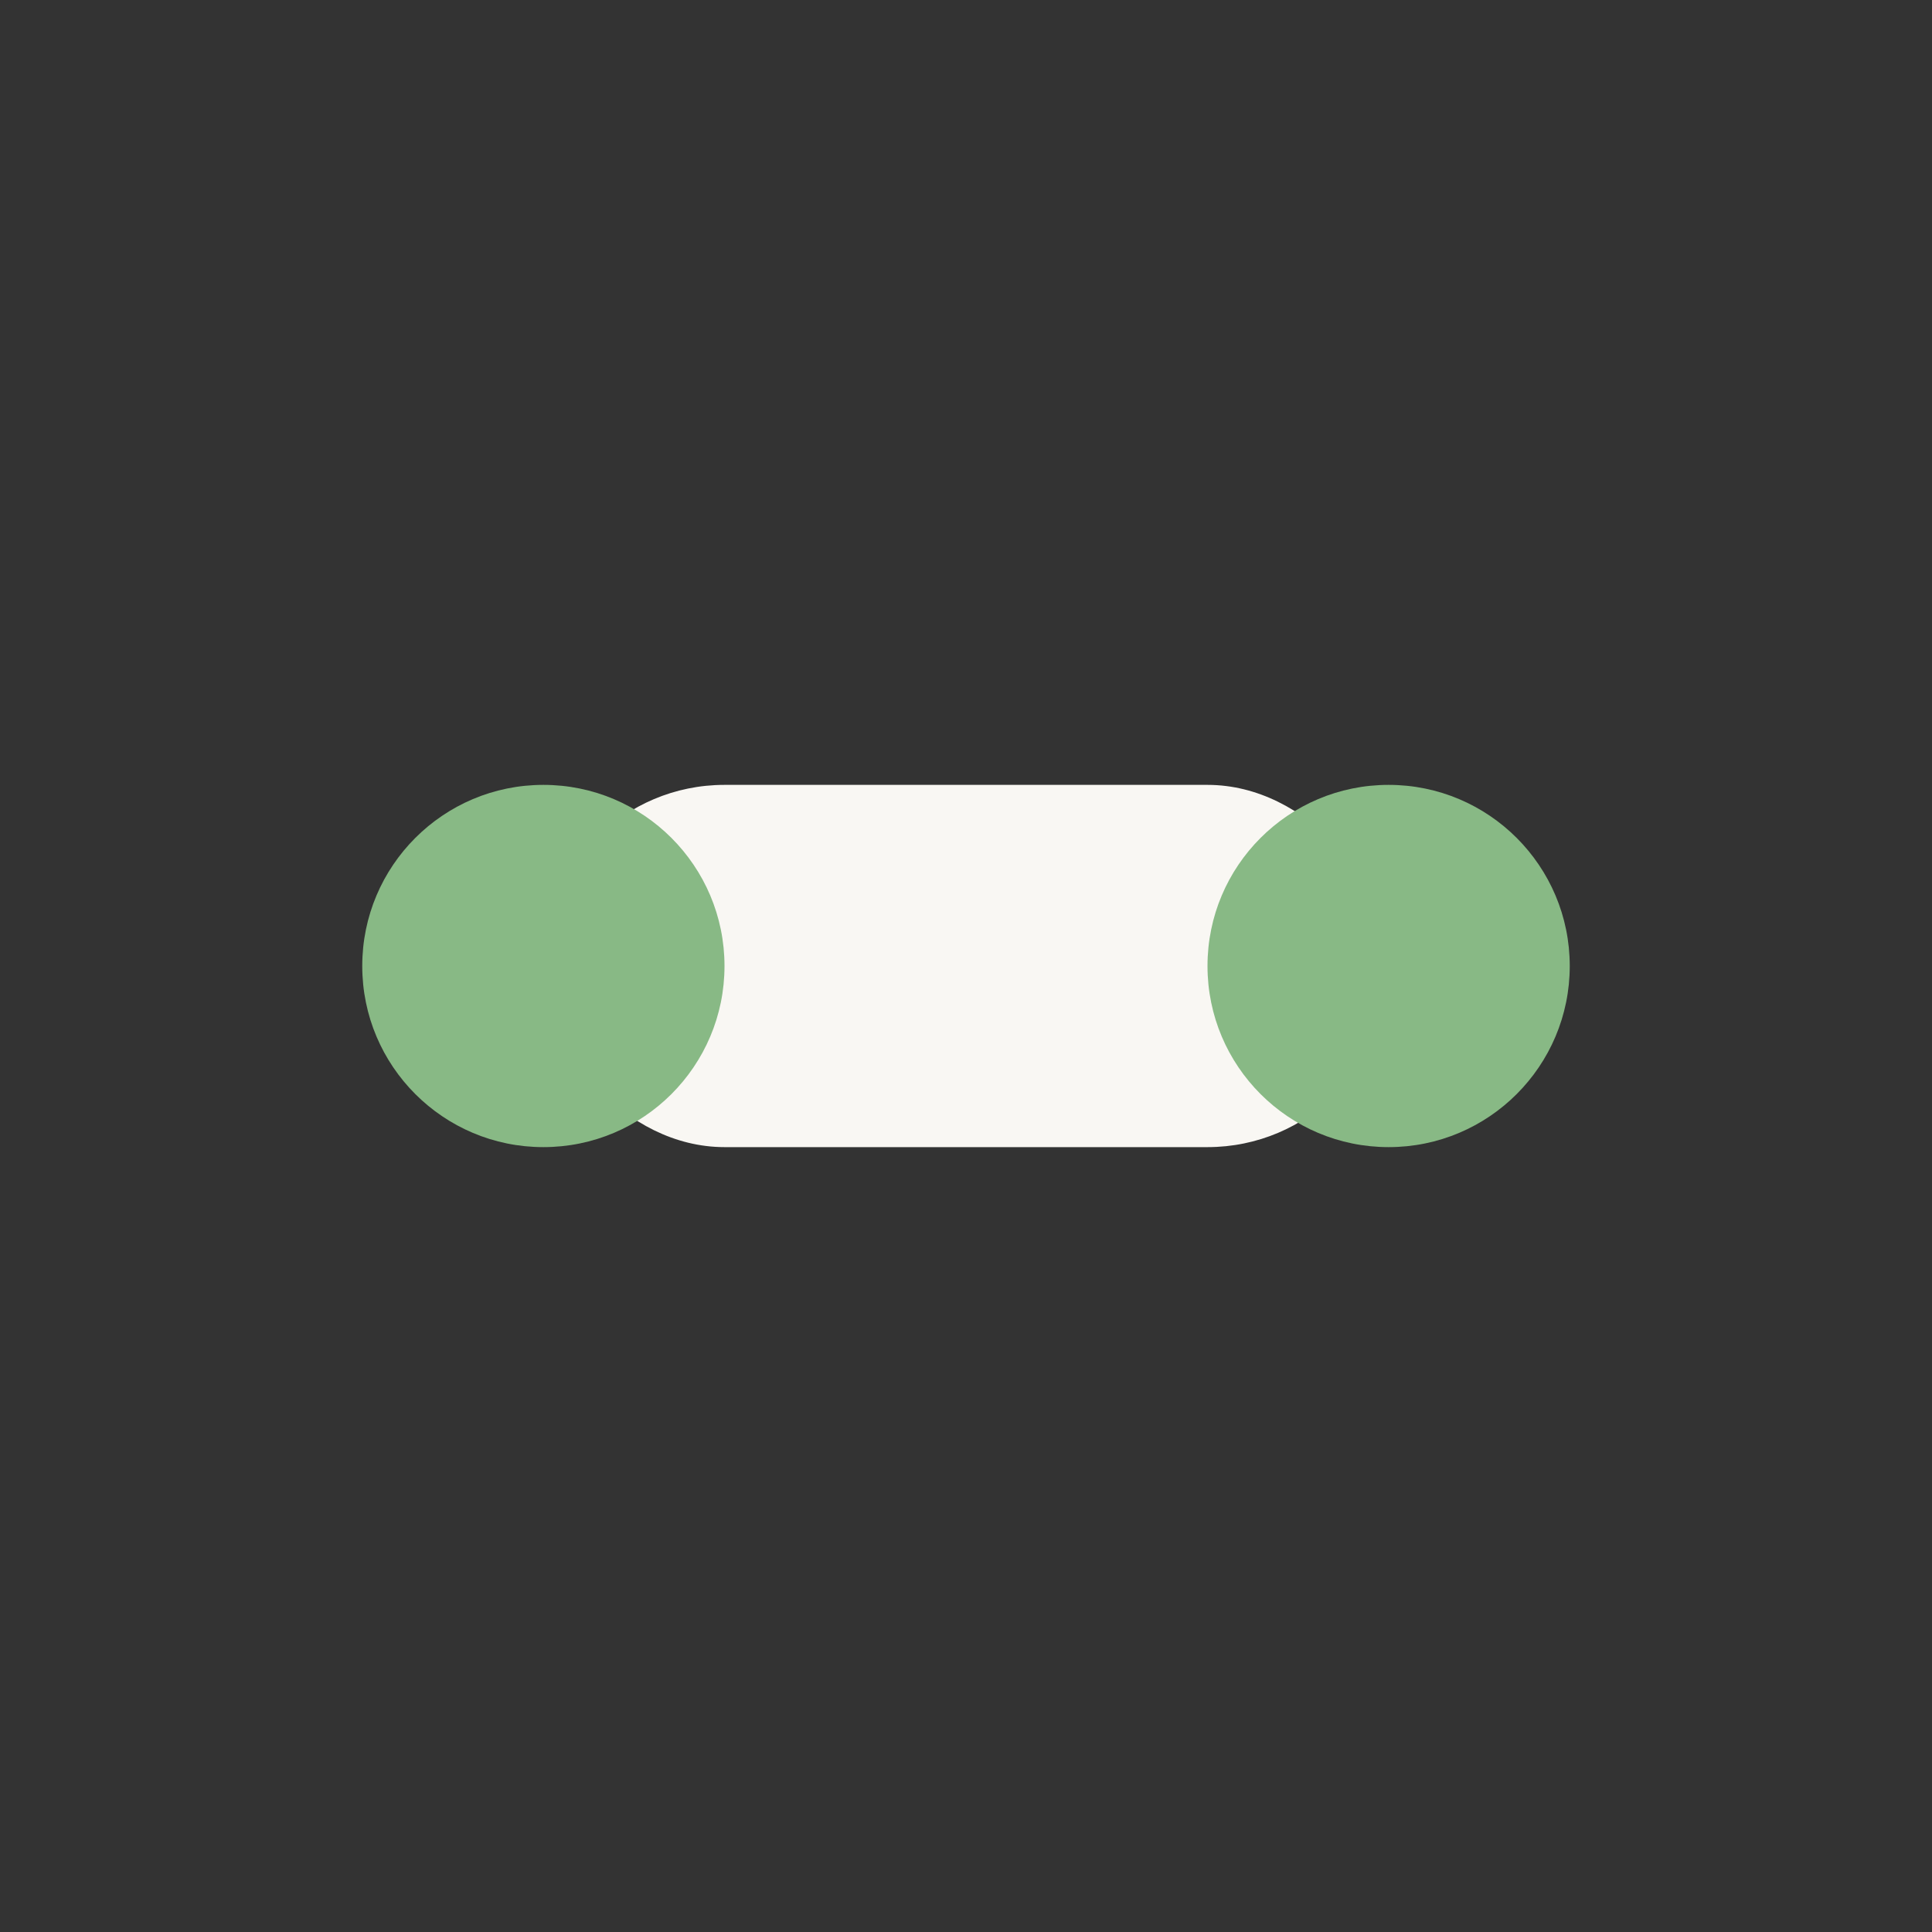 <?xml version="1.0" encoding="UTF-8"?>
<svg xmlns="http://www.w3.org/2000/svg" viewBox="0 0 32 32" width="32" height="32"><rect x="0" y="0" width="32" height="32" fill="#333333" stroke="none"/><rect x="9" y="13" width="14" height="6" rx="3" fill="#F9F7F3"/><circle cx="9" cy="16" r="3" fill="#88B985"/><circle cx="23" cy="16" r="3" fill="#88B985"/></svg>